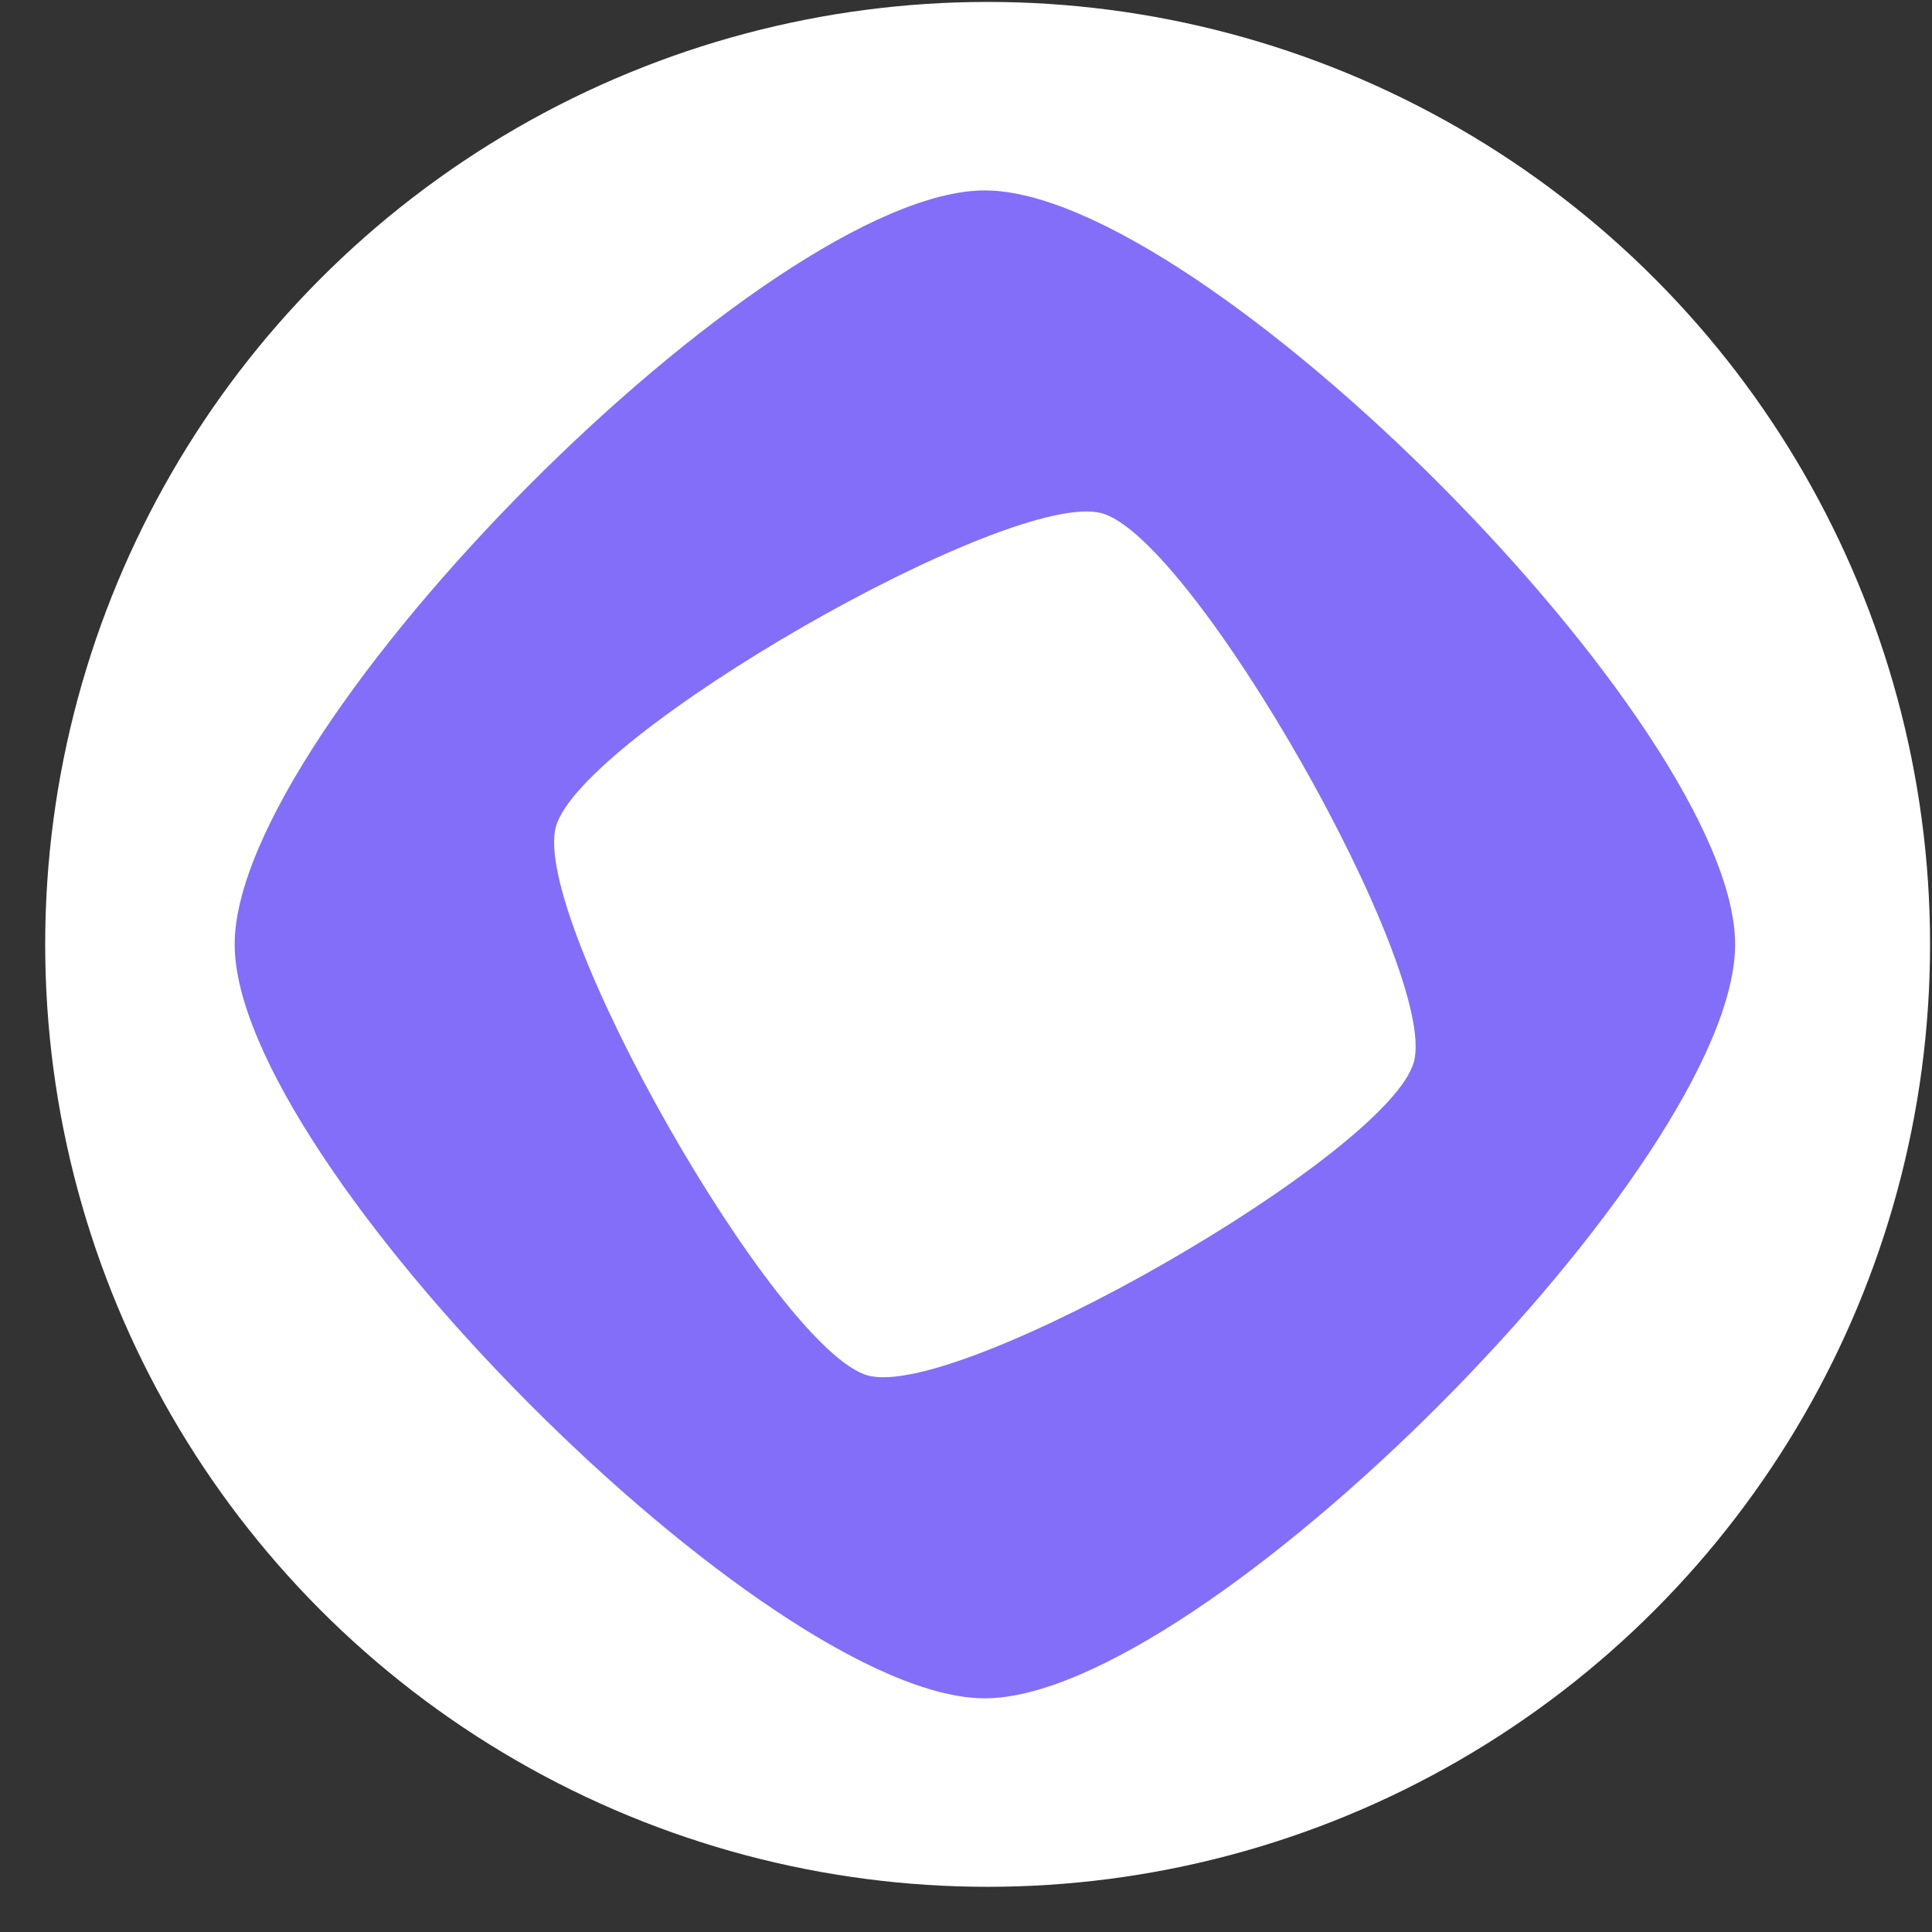 <svg width="41" height="41" fill="none" xmlns="http://www.w3.org/2000/svg">
    <rect width="100%" height="100%" fill="#333333" stroke="none"/>
    <circle cx="20.959" cy="20.041" r="20" fill="#fff"/>
    <g clip-path="url(#a)">
        <path d="M20.9 4.041c-4.597 0-15.92 11.38-15.92 16 0 4.62 11.323 16 15.92 16 4.598 0 15.922-11.38 15.922-16 0-4.62-11.324-16-15.922-16Zm-2.48 25.15c-1.94-.532-7.152-9.695-6.624-11.643.529-1.949 9.647-7.187 11.586-6.656 1.938.53 7.151 9.694 6.623 11.642-.529 1.949-9.647 7.187-11.585 6.656Z" fill="#836EF9"/>
    </g>
    <defs>
        <clipPath id="a">
            <path fill="#fff" transform="translate(4.98 4.041)" d="M0 0h32v32H0z"/>
        </clipPath>
    </defs>
</svg>
